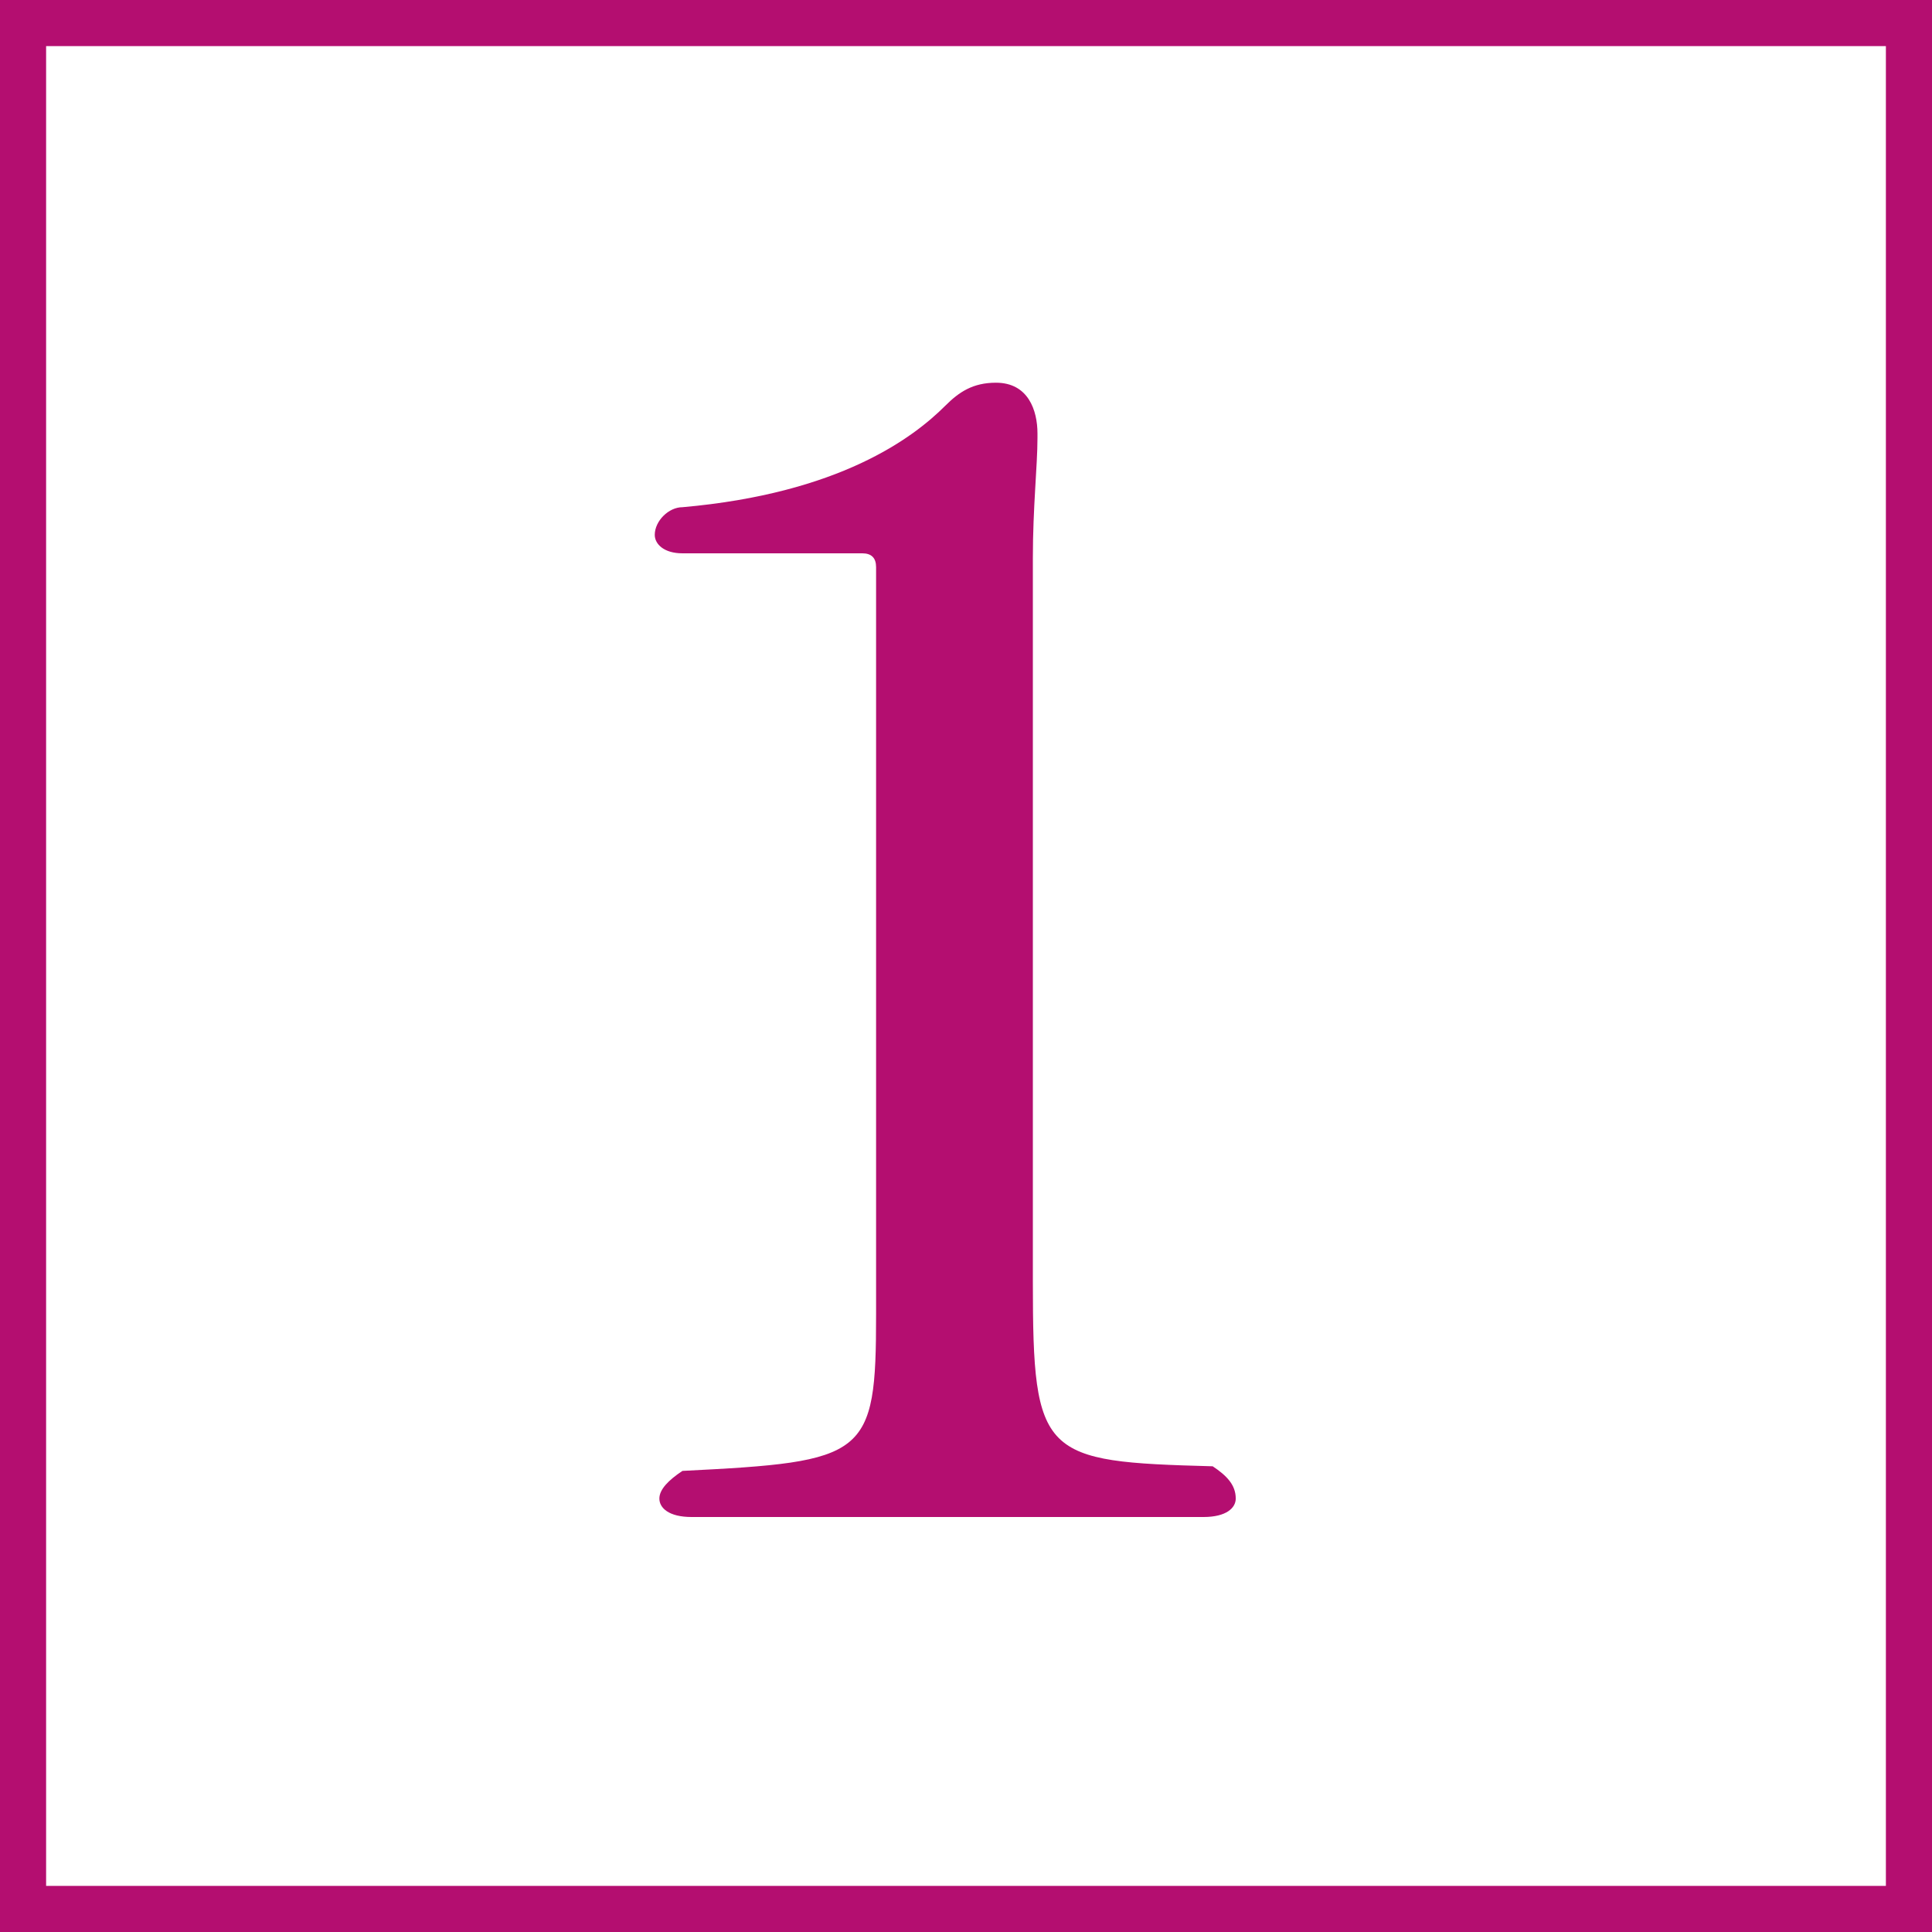 <?xml version="1.0" encoding="utf-8"?>
<!-- Generator: Adobe Illustrator 21.0.0, SVG Export Plug-In . SVG Version: 6.00 Build 0)  -->
<svg version="1.1" xmlns="http://www.w3.org/2000/svg" xmlns:xlink="http://www.w3.org/1999/xlink" x="0px" y="0px"
	 viewBox="0 0 41.9 41.9" style="enable-background:new 0 0 41.9 41.9;" xml:space="preserve">
<style type="text/css">
	.st0{fill:#B40E70;}
	.st1{fill:none;stroke:#B40E70;stroke-miterlimit:10;}
</style>
<g id="レイヤー_1">
</g>
<g id="フォント">
	<g>
		<g>
			<g>
				<path class="st0" d="M26.8,32.5c0,0.2-0.2,0.4-0.7,0.4H15c-0.5,0-0.7-0.2-0.7-0.4c0-0.2,0.2-0.4,0.5-0.6c4-0.2,4.2-0.3,4.2-3.4
					V12.3c0-0.2-0.1-0.3-0.3-0.3h-3.9c-0.4,0-0.6-0.2-0.6-0.4c0-0.3,0.3-0.6,0.6-0.6c3.4-0.3,5-1.5,5.7-2.2c0.3-0.3,0.6-0.5,1.1-0.5
					c0.7,0,0.9,0.6,0.9,1.1c0,0,0,0.1,0,0.1c0,0.6-0.1,1.5-0.1,2.6v15.7c0,3.8,0.2,3.9,3.9,4C26.6,32,26.8,32.2,26.8,32.5z"/>
			</g>
		</g>
		<rect x="0.5" y="0.5" class="st1" width="40.9" height="40.9"/>
	</g>
</g>
</svg>
